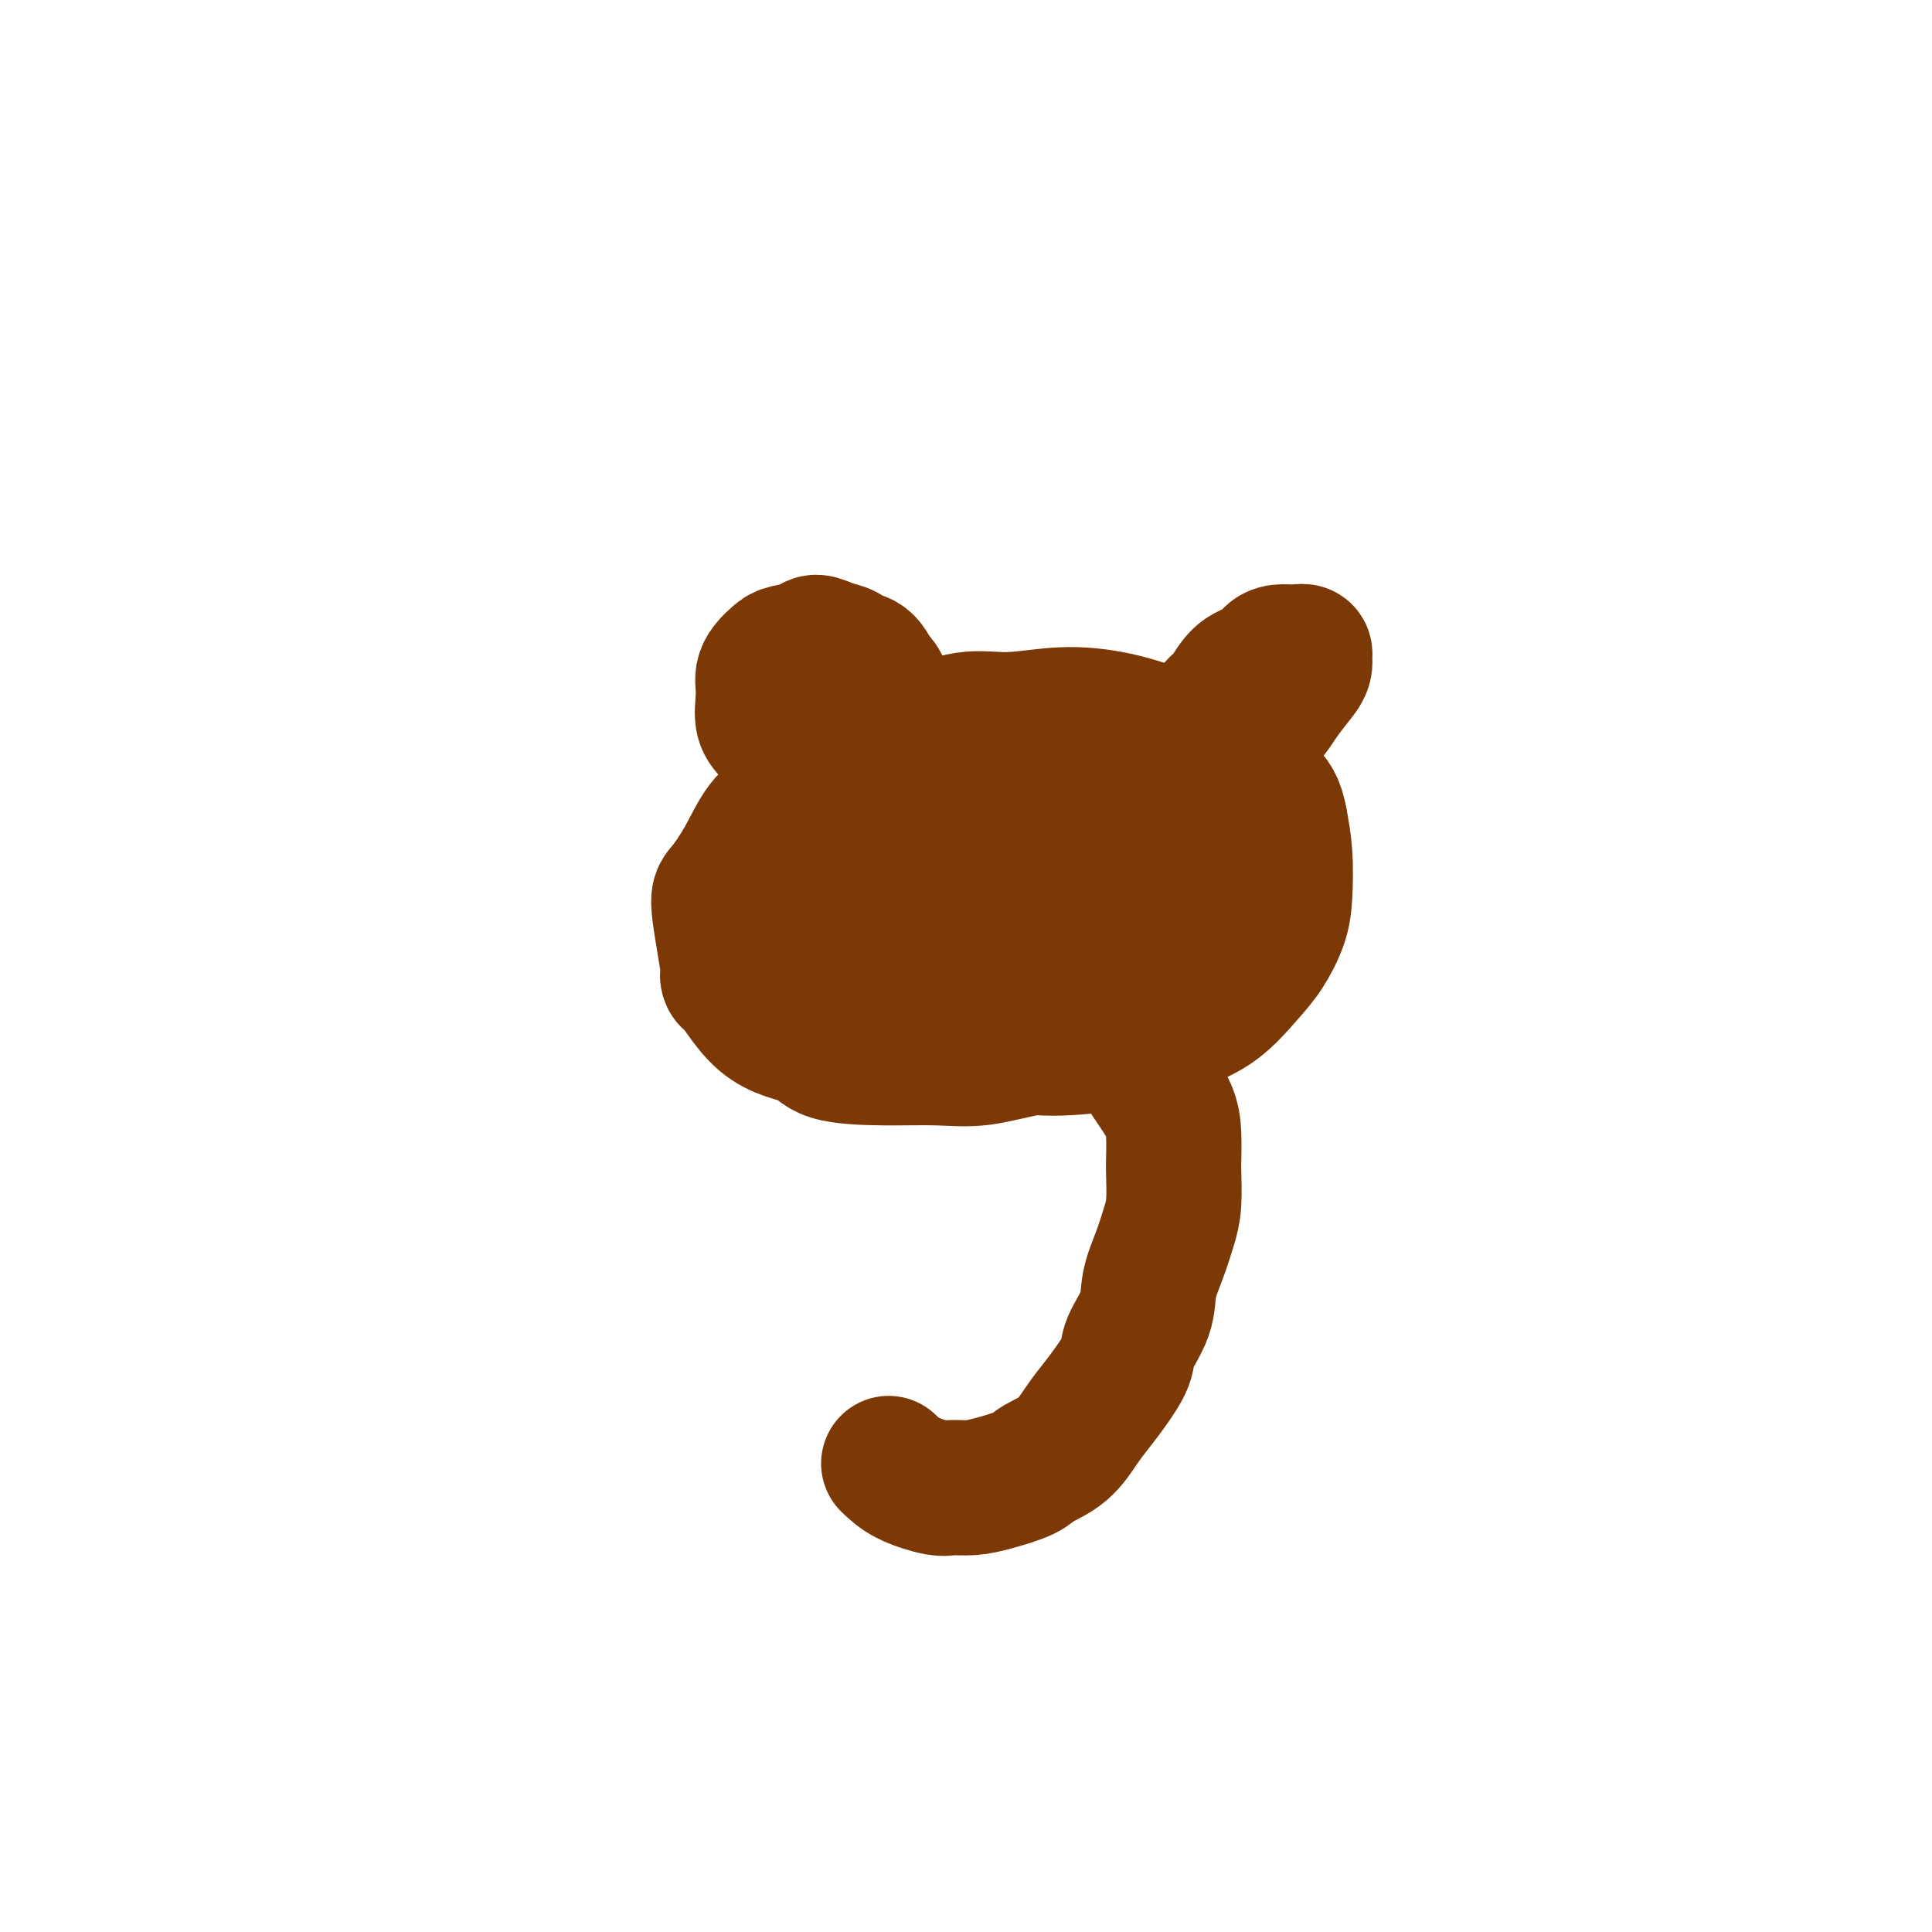<svg viewBox='0 0 400 400' version='1.1' xmlns='http://www.w3.org/2000/svg' xmlns:xlink='http://www.w3.org/1999/xlink'><g fill='none' stroke='#7C3805' stroke-width='28' stroke-linecap='round' stroke-linejoin='round'><path d='M240,156c-0.598,-0.934 -1.197,-1.867 -5,-3c-3.803,-1.133 -10.811,-2.465 -14,-3c-3.189,-0.535 -2.560,-0.273 -4,0c-1.440,0.273 -4.951,0.558 -8,1c-3.049,0.442 -5.638,1.042 -8,2c-2.362,0.958 -4.499,2.274 -7,3c-2.501,0.726 -5.367,0.863 -8,2c-2.633,1.137 -5.032,3.276 -7,5c-1.968,1.724 -3.506,3.034 -5,5c-1.494,1.966 -2.943,4.589 -4,7c-1.057,2.411 -1.720,4.611 -2,7c-0.280,2.389 -0.175,4.967 0,7c0.175,2.033 0.421,3.523 1,5c0.579,1.477 1.490,2.942 3,5c1.510,2.058 3.618,4.708 5,6c1.382,1.292 2.039,1.227 4,2c1.961,0.773 5.225,2.386 8,4c2.775,1.614 5.059,3.230 8,4c2.941,0.770 6.538,0.695 10,1c3.462,0.305 6.787,0.990 11,1c4.213,0.010 9.312,-0.653 12,-1c2.688,-0.347 2.963,-0.376 5,-1c2.037,-0.624 5.834,-1.842 9,-3c3.166,-1.158 5.699,-2.256 8,-4c2.301,-1.744 4.369,-4.134 6,-6c1.631,-1.866 2.827,-3.207 4,-5c1.173,-1.793 2.325,-4.037 3,-6c0.675,-1.963 0.874,-3.644 1,-6c0.126,-2.356 0.179,-5.387 0,-8c-0.179,-2.613 -0.589,-4.806 -1,-7'/><path d='M265,170c-0.594,-3.487 -1.578,-4.706 -3,-6c-1.422,-1.294 -3.281,-2.663 -5,-4c-1.719,-1.337 -3.296,-2.641 -6,-4c-2.704,-1.359 -6.533,-2.773 -10,-4c-3.467,-1.227 -6.572,-2.267 -10,-3c-3.428,-0.733 -7.179,-1.159 -11,-1c-3.821,0.159 -7.711,0.902 -11,1c-3.289,0.098 -5.976,-0.449 -9,0c-3.024,0.449 -6.384,1.894 -9,3c-2.616,1.106 -4.489,1.871 -7,3c-2.511,1.129 -5.661,2.621 -8,4c-2.339,1.379 -3.866,2.646 -6,4c-2.134,1.354 -4.876,2.795 -7,4c-2.124,1.205 -3.632,2.174 -5,4c-1.368,1.826 -2.596,4.508 -4,7c-1.404,2.492 -2.985,4.793 -4,6c-1.015,1.207 -1.464,1.319 -1,5c0.464,3.681 1.840,10.930 2,13c0.160,2.070 -0.895,-1.039 0,0c0.895,1.039 3.741,6.225 7,9c3.259,2.775 6.930,3.138 9,4c2.070,0.862 2.538,2.224 5,3c2.462,0.776 6.919,0.965 11,1c4.081,0.035 7.787,-0.084 11,0c3.213,0.084 5.933,0.371 9,0c3.067,-0.371 6.482,-1.401 10,-2c3.518,-0.599 7.139,-0.769 10,-1c2.861,-0.231 4.963,-0.524 7,-1c2.037,-0.476 4.011,-1.136 6,-2c1.989,-0.864 3.995,-1.932 6,-3'/><path d='M242,210c6.921,-2.115 4.722,-2.903 5,-4c0.278,-1.097 3.031,-2.504 5,-4c1.969,-1.496 3.155,-3.080 4,-5c0.845,-1.920 1.351,-4.177 2,-6c0.649,-1.823 1.442,-3.212 2,-5c0.558,-1.788 0.882,-3.974 1,-6c0.118,-2.026 0.031,-3.890 0,-5c-0.031,-1.110 -0.008,-1.464 0,-2c0.008,-0.536 -0.001,-1.253 0,-2c0.001,-0.747 0.011,-1.525 0,-2c-0.011,-0.475 -0.044,-0.648 0,-1c0.044,-0.352 0.164,-0.882 0,-1c-0.164,-0.118 -0.614,0.176 -1,0c-0.386,-0.176 -0.710,-0.823 -1,-1c-0.290,-0.177 -0.546,0.116 -1,1c-0.454,0.884 -1.107,2.360 -2,4c-0.893,1.640 -2.026,3.443 -3,5c-0.974,1.557 -1.790,2.869 -4,5c-2.210,2.131 -5.814,5.080 -9,8c-3.186,2.920 -5.956,5.812 -9,8c-3.044,2.188 -6.364,3.673 -9,5c-2.636,1.327 -4.588,2.496 -6,3c-1.412,0.504 -2.285,0.344 -3,0c-0.715,-0.344 -1.271,-0.873 0,-2c1.271,-1.127 4.371,-2.852 7,-5c2.629,-2.148 4.787,-4.720 7,-7c2.213,-2.280 4.480,-4.268 7,-7c2.520,-2.732 5.291,-6.209 7,-9c1.709,-2.791 2.354,-4.895 3,-7'/><path d='M244,168c1.408,-2.833 -0.071,-1.917 -1,-1c-0.929,0.917 -1.307,1.834 -2,3c-0.693,1.166 -1.701,2.582 -4,5c-2.299,2.418 -5.890,5.838 -9,9c-3.110,3.162 -5.738,6.064 -9,9c-3.262,2.936 -7.157,5.905 -10,8c-2.843,2.095 -4.633,3.317 -6,4c-1.367,0.683 -2.309,0.828 -2,0c0.309,-0.828 1.870,-2.627 3,-4c1.130,-1.373 1.829,-2.319 4,-5c2.171,-2.681 5.814,-7.098 9,-11c3.186,-3.902 5.916,-7.290 8,-10c2.084,-2.710 3.522,-4.743 5,-7c1.478,-2.257 2.994,-4.737 2,-5c-0.994,-0.263 -4.499,1.690 -7,4c-2.501,2.310 -3.997,4.976 -7,8c-3.003,3.024 -7.512,6.404 -11,9c-3.488,2.596 -5.955,4.406 -9,7c-3.045,2.594 -6.670,5.971 -9,8c-2.330,2.029 -3.367,2.709 -4,3c-0.633,0.291 -0.861,0.192 0,-1c0.861,-1.192 2.813,-3.478 5,-6c2.187,-2.522 4.609,-5.281 7,-8c2.391,-2.719 4.750,-5.398 7,-8c2.250,-2.602 4.390,-5.128 6,-7c1.610,-1.872 2.691,-3.090 3,-4c0.309,-0.910 -0.154,-1.512 -1,-1c-0.846,0.512 -2.074,2.138 -4,4c-1.926,1.862 -4.550,3.961 -7,6c-2.450,2.039 -4.725,4.020 -7,6'/><path d='M194,183c-3.619,3.105 -3.166,3.368 -4,4c-0.834,0.632 -2.955,1.632 -4,2c-1.045,0.368 -1.013,0.105 -1,0c0.013,-0.105 0.006,-0.053 0,0'/><path d='M184,145c-0.448,-0.368 -0.895,-0.736 -1,-1c-0.105,-0.264 0.133,-0.424 0,-1c-0.133,-0.576 -0.636,-1.569 -1,-2c-0.364,-0.431 -0.589,-0.300 -1,-1c-0.411,-0.700 -1.006,-2.231 -2,-3c-0.994,-0.769 -2.386,-0.778 -3,-1c-0.614,-0.222 -0.451,-0.659 -1,-1c-0.549,-0.341 -1.809,-0.587 -3,-1c-1.191,-0.413 -2.312,-0.995 -3,-1c-0.688,-0.005 -0.945,0.565 -2,1c-1.055,0.435 -2.910,0.735 -4,1c-1.090,0.265 -1.416,0.496 -2,1c-0.584,0.504 -1.426,1.283 -2,2c-0.574,0.717 -0.881,1.374 -1,2c-0.119,0.626 -0.050,1.223 0,2c0.050,0.777 0.082,1.734 0,3c-0.082,1.266 -0.279,2.839 0,4c0.279,1.161 1.035,1.908 2,3c0.965,1.092 2.140,2.527 3,4c0.860,1.473 1.406,2.982 2,4c0.594,1.018 1.237,1.543 2,2c0.763,0.457 1.647,0.845 2,1c0.353,0.155 0.177,0.078 0,0'/><path d='M247,156c-0.007,0.479 -0.015,0.958 0,1c0.015,0.042 0.052,-0.353 0,-1c-0.052,-0.647 -0.194,-1.547 0,-2c0.194,-0.453 0.725,-0.461 1,-1c0.275,-0.539 0.294,-1.611 1,-3c0.706,-1.389 2.101,-3.097 3,-4c0.899,-0.903 1.304,-1.002 2,-2c0.696,-0.998 1.684,-2.894 3,-4c1.316,-1.106 2.959,-1.422 4,-2c1.041,-0.578 1.480,-1.419 2,-2c0.520,-0.581 1.120,-0.903 2,-1c0.880,-0.097 2.041,0.032 3,0c0.959,-0.032 1.716,-0.225 2,0c0.284,0.225 0.095,0.867 0,1c-0.095,0.133 -0.095,-0.245 0,0c0.095,0.245 0.285,1.111 0,2c-0.285,0.889 -1.044,1.799 -2,3c-0.956,1.201 -2.110,2.692 -3,4c-0.890,1.308 -1.517,2.431 -3,4c-1.483,1.569 -3.823,3.583 -5,5c-1.177,1.417 -1.192,2.235 -2,3c-0.808,0.765 -2.410,1.475 -3,2c-0.590,0.525 -0.169,0.864 0,1c0.169,0.136 0.084,0.068 0,0'/><path d='M225,211c-0.168,-0.547 -0.337,-1.094 0,-1c0.337,0.094 1.178,0.829 2,1c0.822,0.171 1.624,-0.222 2,0c0.376,0.222 0.326,1.058 1,2c0.674,0.942 2.072,1.991 3,3c0.928,1.009 1.387,1.980 2,3c0.613,1.020 1.380,2.091 2,3c0.620,0.909 1.094,1.658 2,3c0.906,1.342 2.243,3.279 3,5c0.757,1.721 0.933,3.228 1,5c0.067,1.772 0.027,3.809 0,5c-0.027,1.191 -0.039,1.535 0,3c0.039,1.465 0.129,4.052 0,6c-0.129,1.948 -0.476,3.256 -1,5c-0.524,1.744 -1.224,3.925 -2,6c-0.776,2.075 -1.628,4.046 -2,6c-0.372,1.954 -0.263,3.891 -1,6c-0.737,2.109 -2.322,4.390 -3,6c-0.678,1.610 -0.451,2.549 -1,4c-0.549,1.451 -1.873,3.414 -3,5c-1.127,1.586 -2.056,2.795 -3,4c-0.944,1.205 -1.904,2.406 -3,4c-1.096,1.594 -2.330,3.580 -4,5c-1.670,1.420 -3.778,2.275 -5,3c-1.222,0.725 -1.559,1.320 -3,2c-1.441,0.680 -3.985,1.445 -6,2c-2.015,0.555 -3.501,0.900 -5,1c-1.499,0.100 -3.010,-0.045 -4,0c-0.990,0.045 -1.459,0.281 -3,0c-1.541,-0.281 -4.155,-1.080 -6,-2c-1.845,-0.920 -2.923,-1.960 -4,-3'/></g>
</svg>